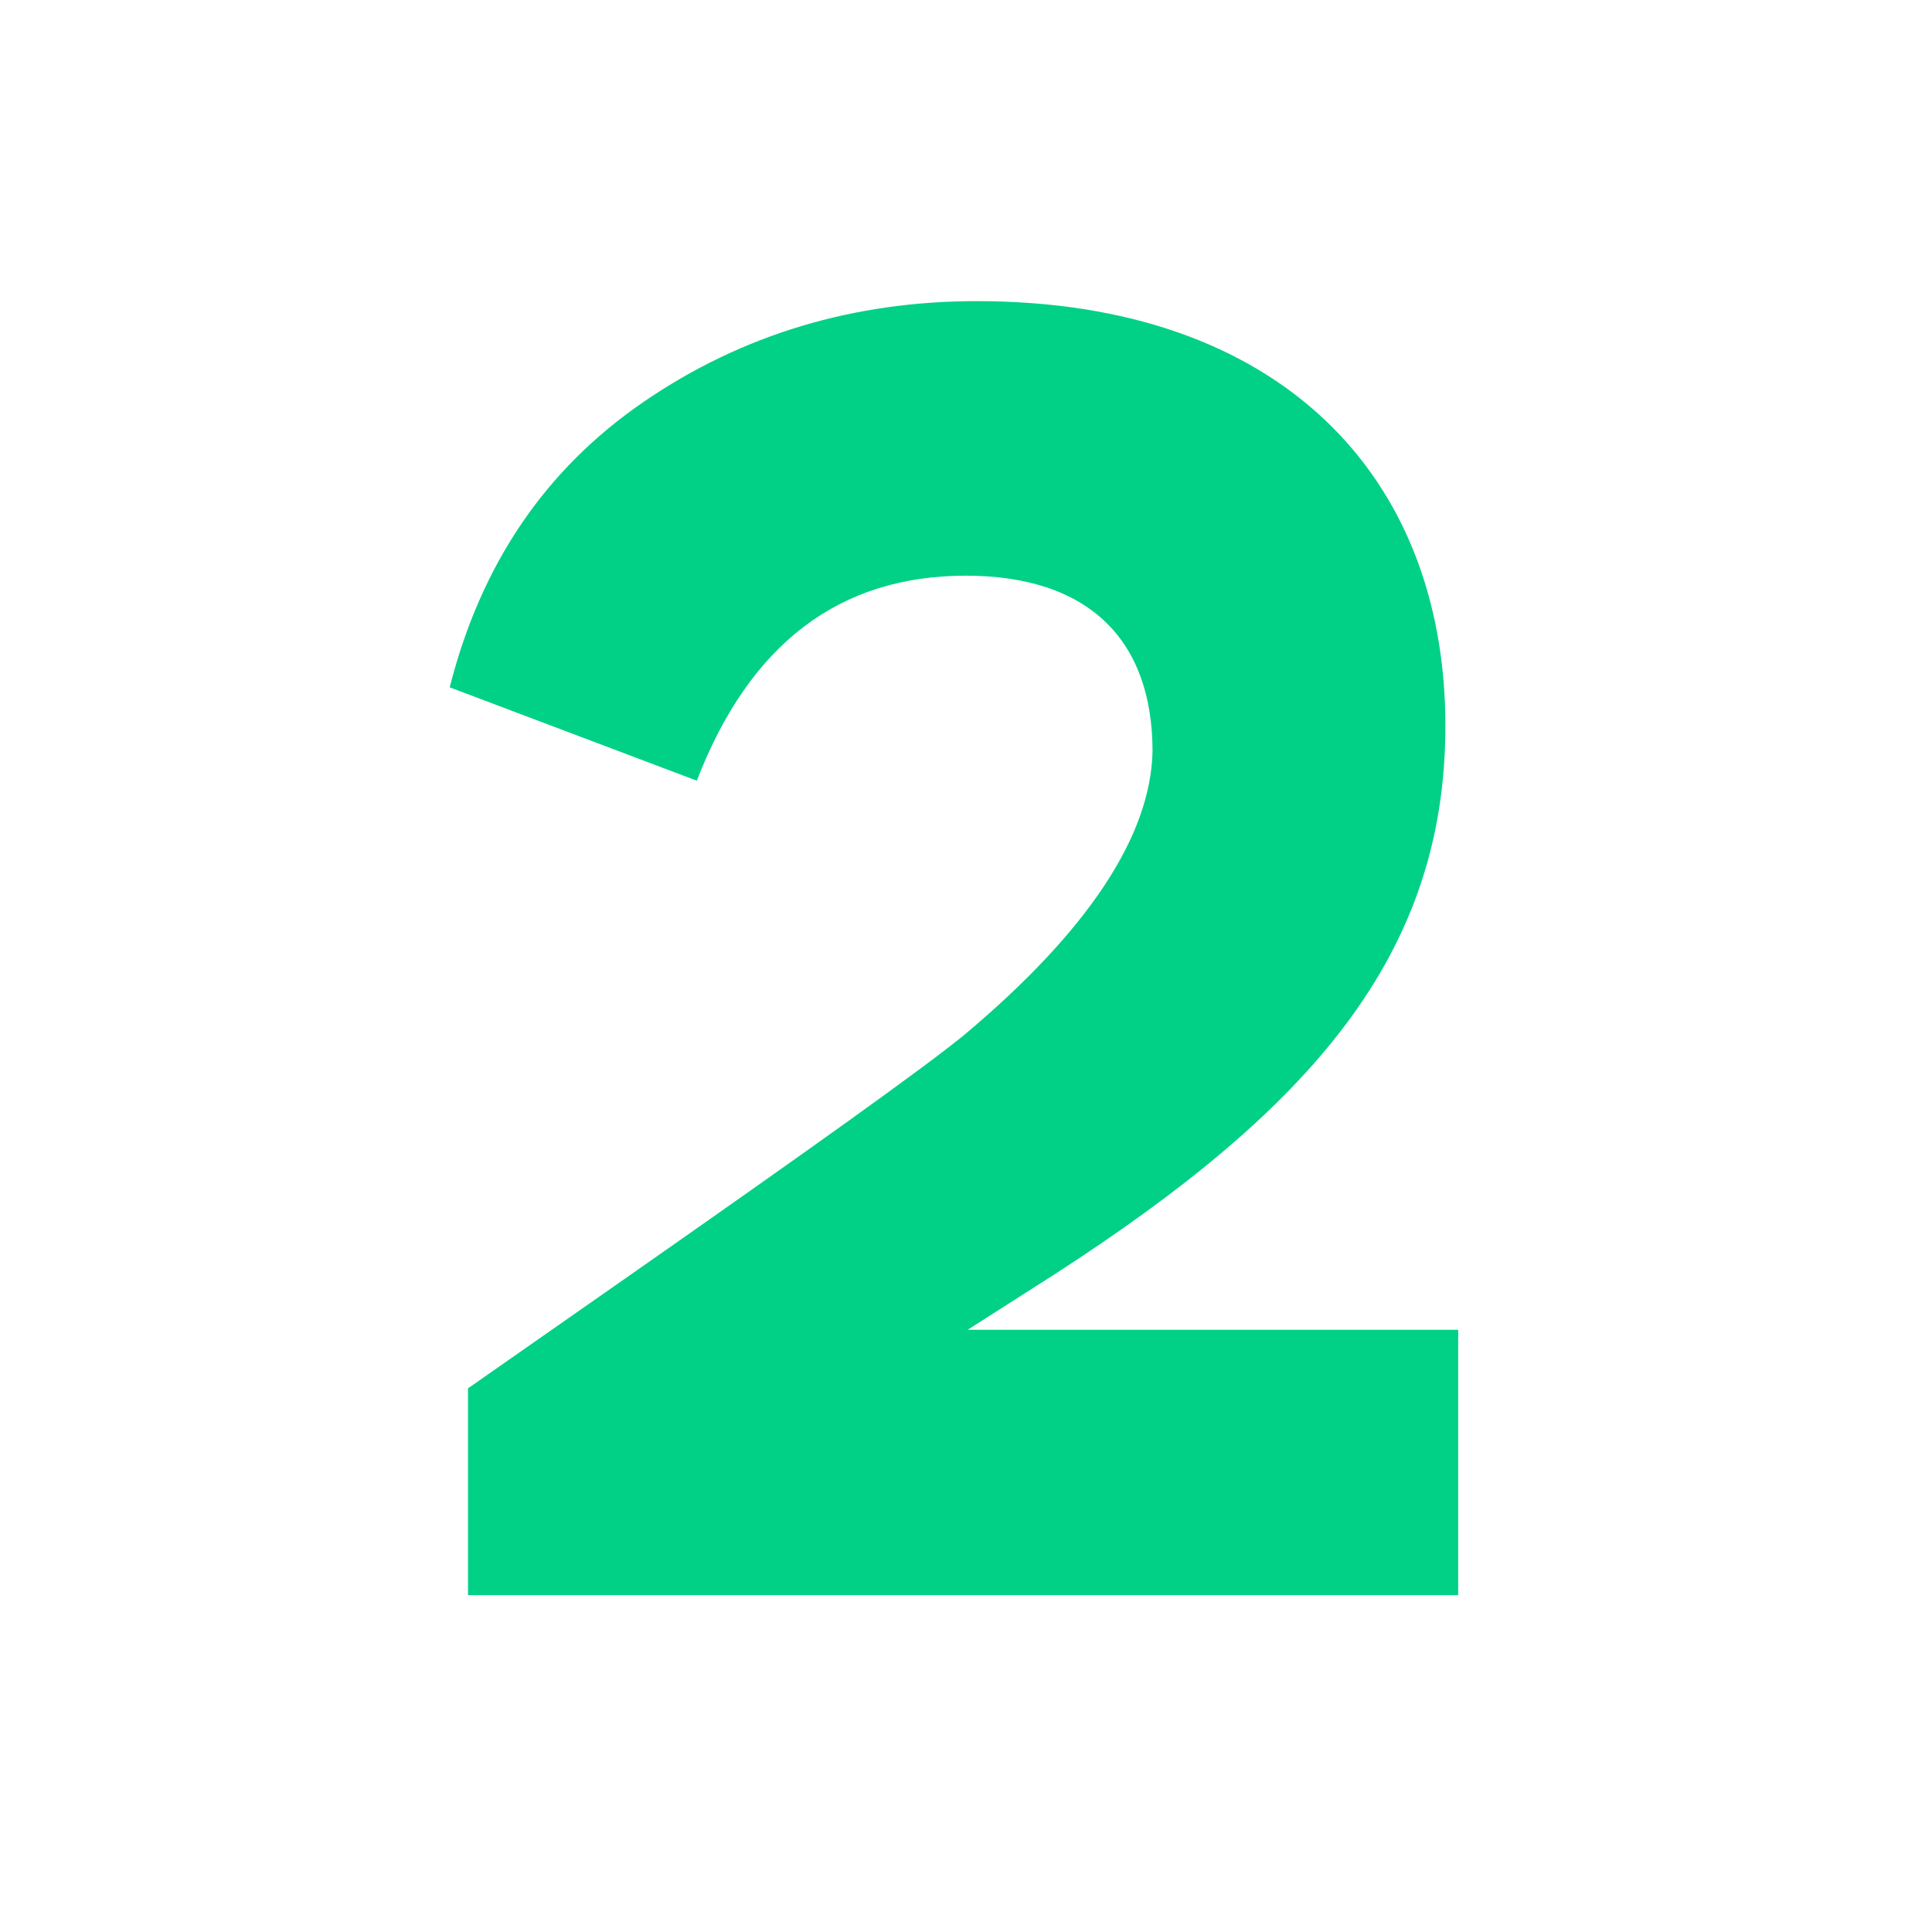 <?xml version="1.0" encoding="UTF-8"?> <svg xmlns="http://www.w3.org/2000/svg" width="304" height="304" viewBox="0 0 304 304" fill="none"> <g clip-path="url(#clip0)"> <path d="M109.64 122.84C117.992 101.24 132.104 90.584 151.976 90.584C171.272 90.584 181.352 100.664 181.352 118.232C181.064 131.48 171.272 146.456 151.688 162.872C145.352 168.056 127.208 181.016 97.544 201.752L73.64 218.456V251H229.448V209.24H152.264L165.8 200.6C206.408 174.392 227.432 150.2 227.432 114.2C227.432 74.744 201.224 47.384 153.704 47.384C134.408 47.384 116.84 52.568 101.288 63.224C85.736 73.88 75.656 88.856 70.76 108.152L109.64 122.84Z" fill="#00D186"></path> </g> <defs> <clipPath id="clip0"> <rect width="304" height="304" fill="white"></rect> </clipPath> </defs> </svg> 
